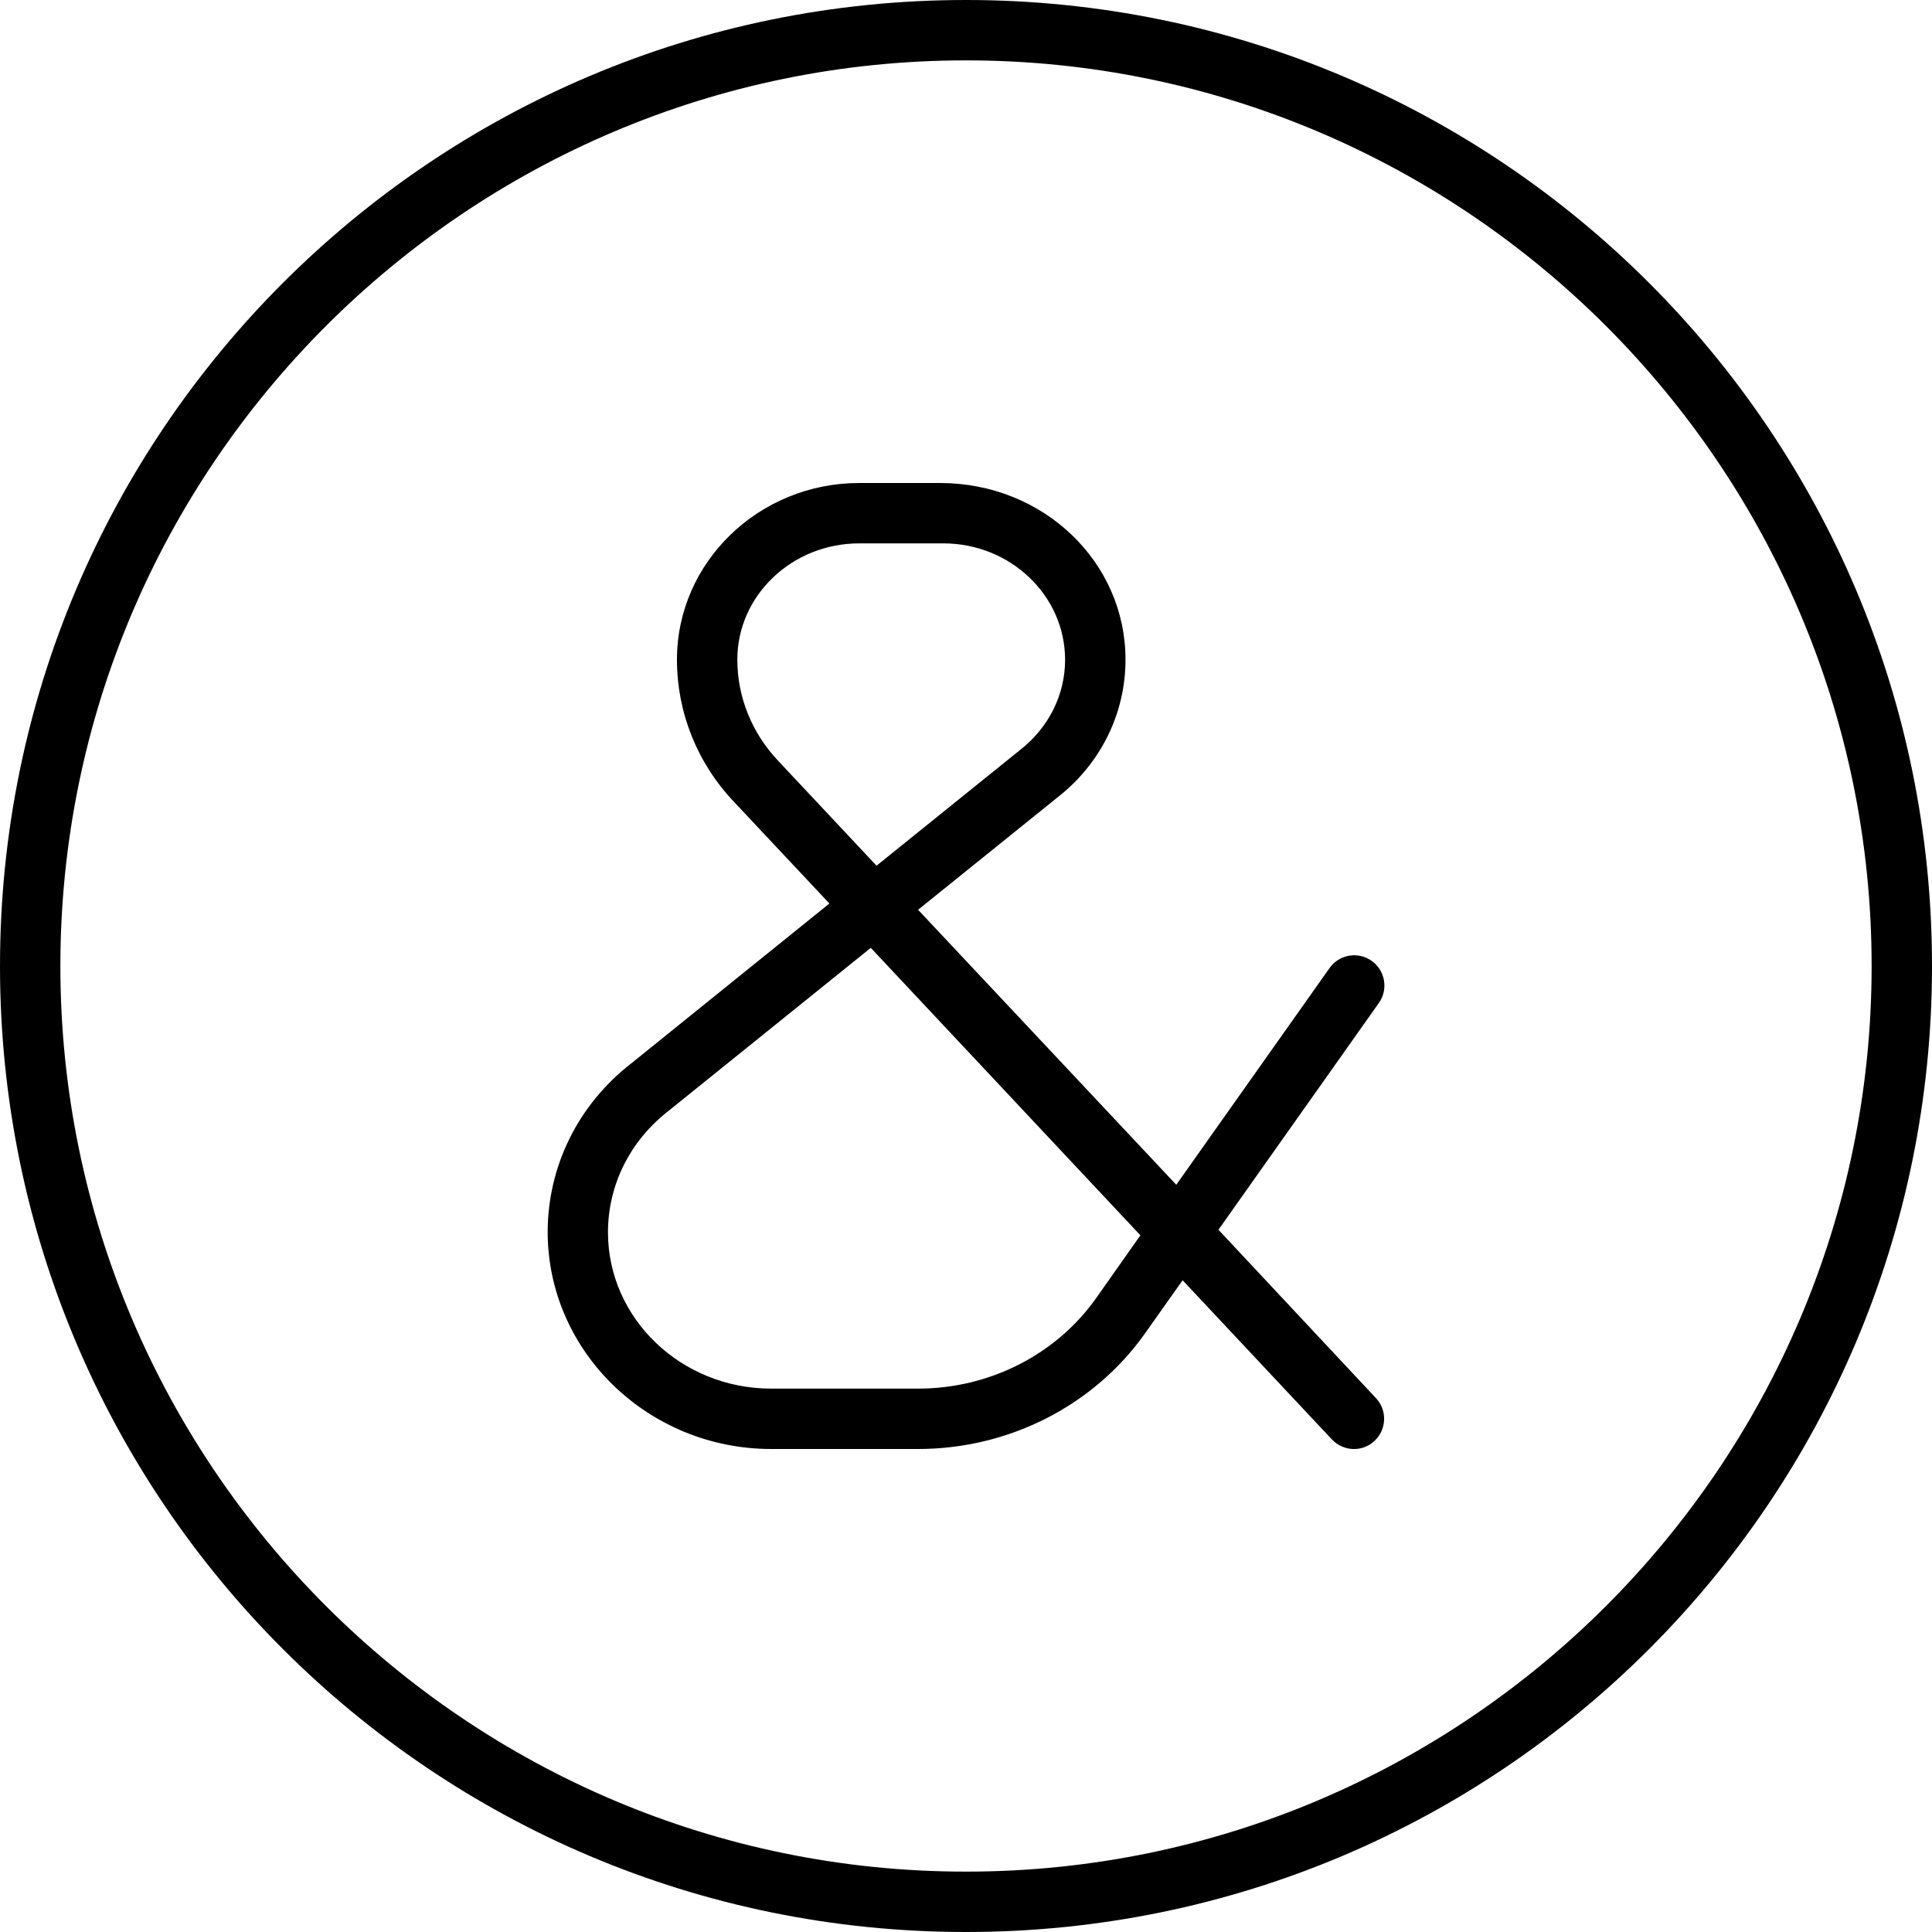 <svg xmlns="http://www.w3.org/2000/svg" viewBox="0 0 512 512"><!--! Font Awesome Pro 6.3.0 by @fontawesome - https://fontawesome.com License - https://fontawesome.com/license (Commercial License) Copyright 2023 Fonticons, Inc. --><path d="M322.9 325.9l42.51-60.1c2.562-3.609 1.688-8.609-1.906-11.16c-3.625-2.562-8.594-1.719-11.16 1.906l-40.62 57.43L243.3 241.1l36.91-29.75c11.47-8.938 18.06-22.25 18.06-36.52C298.3 149 276.6 128 249.1 128H227.7C201.1 128 179.4 149 179.4 174.8c0 14.03 5.375 27.44 15.12 37.7l25.28 26.94L167.3 281.8c-14.09 10.94-22.16 27.25-22.16 44.77C145.2 358.2 171.8 384 204.4 384h38.88c24.09 0 46.63-11.48 60.22-30.72l9.902-14l39.57 42.19c3.094 3.25 8.125 3.391 11.31 .359c3.219-3.016 3.375-8.078 .375-11.3L322.9 325.9zM206.2 201.6C199.3 194.3 195.4 184.8 195.4 174.8C195.4 157.8 209.9 144 227.7 144h22.28c17.81 0 32.28 13.84 32.28 30.84c0 9.297-4.344 18.02-12 23.97l-37.97 30.61L206.2 201.6zM290.5 344C279.9 359 262.2 368 243.3 368H204.4c-23.88 0-43.28-18.58-43.28-41.42c0-12.53 5.812-24.25 16.09-32.22l53.56-43.17l71.45 76.18L290.5 344zM256 0C114.6 0 0 114.6 0 256s114.6 256 256 256s256-114.6 256-256S397.4 0 256 0zM256 496c-132.3 0-240-107.7-240-240S123.7 16 256 16s240 107.7 240 240S388.3 496 256 496z"/></svg>